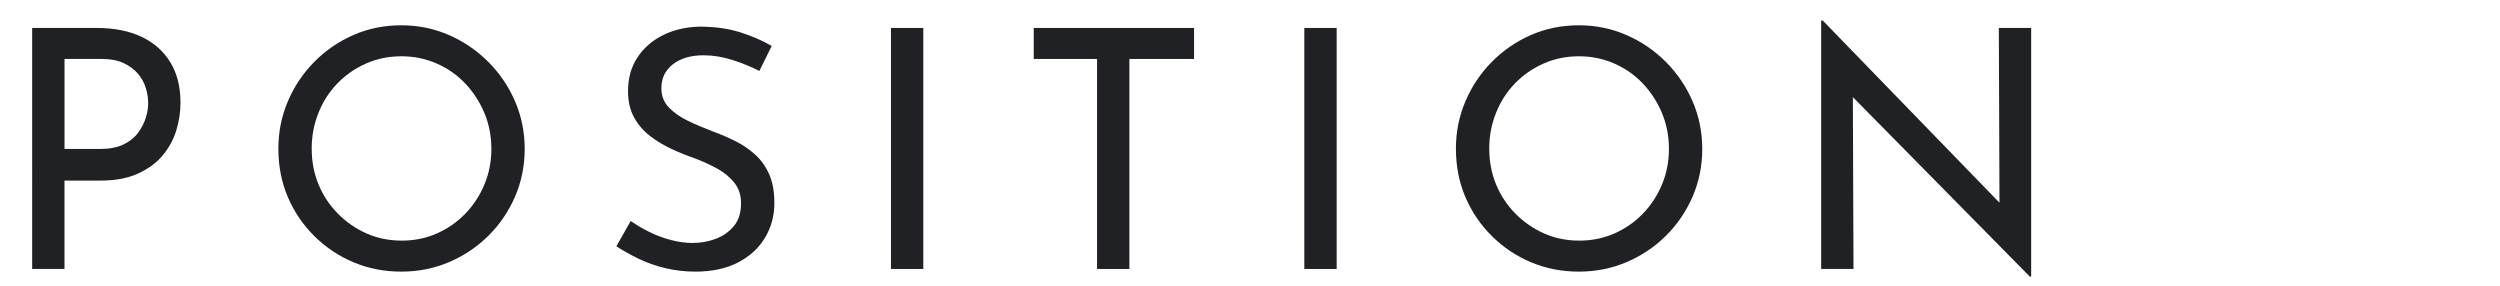 <?xml version="1.0" encoding="UTF-8"?><svg id="_レイヤー_2" xmlns="http://www.w3.org/2000/svg" width="210" height="24" xmlns:xlink="http://www.w3.org/1999/xlink" viewBox="0 0 210 24"><defs><style>.cls-1{fill:none;}.cls-2{fill:#202124;}.cls-3{clip-path:url(#clippath);}</style><clipPath id="clippath"><rect class="cls-1" width="210" height="24"/></clipPath></defs><g id="_欧文"><g class="cls-3"><path class="cls-2" d="M8.106,2.348c1.475,0,2.734.248,3.78.742,1.045.495,1.852,1.209,2.422,2.142.569.934.854,2.063.854,3.388,0,.803-.122,1.592-.364,2.366-.243.775-.63,1.475-1.162,2.1-.532.626-1.228,1.13-2.086,1.512-.858.383-1.904.574-3.136.574h-2.996v7.42h-2.716V2.348h5.404ZM8.387,12.512c.802,0,1.465-.126,1.988-.378.522-.252.933-.583,1.232-.994.298-.41.513-.83.644-1.26.13-.429.196-.83.196-1.204,0-.41-.065-.835-.196-1.274-.131-.438-.35-.84-.658-1.204-.308-.364-.709-.662-1.204-.896-.495-.233-1.106-.35-1.834-.35h-3.136v7.56h2.968Z"/><path class="cls-2" d="M23.383,12.484c0-1.4.266-2.725.798-3.976.532-1.25,1.274-2.356,2.226-3.318.952-.961,2.049-1.712,3.29-2.254,1.241-.541,2.581-.812,4.018-.812,1.4,0,2.725.271,3.976.812,1.25.542,2.356,1.293,3.318,2.254.961.962,1.712,2.068,2.254,3.318.541,1.251.812,2.586.812,4.004s-.271,2.754-.812,4.004c-.542,1.251-1.288,2.348-2.24,3.29-.952.943-2.054,1.68-3.304,2.212-1.25.532-2.585.798-4.004.798-1.438,0-2.777-.261-4.018-.784-1.241-.522-2.338-1.255-3.29-2.198-.952-.942-1.694-2.034-2.226-3.276-.532-1.241-.798-2.599-.798-4.074ZM26.183,12.484c0,1.083.191,2.086.574,3.01.382.924.924,1.741,1.624,2.45.7.71,1.502,1.265,2.408,1.666.905.402,1.89.602,2.954.602s2.048-.2,2.954-.602c.905-.401,1.699-.952,2.38-1.652.681-.7,1.218-1.516,1.61-2.45.392-.933.588-1.932.588-2.996,0-1.082-.196-2.09-.588-3.024-.392-.933-.929-1.759-1.61-2.478-.682-.718-1.484-1.278-2.408-1.68-.924-.401-1.909-.602-2.954-.602-1.064,0-2.058.206-2.982.616-.924.411-1.727.971-2.408,1.68-.682.71-1.209,1.536-1.582,2.478-.374.943-.56,1.937-.56,2.982Z"/><path class="cls-2" d="M63.787,5.96c-.69-.354-1.447-.662-2.268-.924-.822-.261-1.624-.392-2.408-.392-1.083,0-1.946.252-2.59.756s-.966,1.176-.966,2.016c0,.635.21,1.172.63,1.61.42.439.961.817,1.624,1.134.663.318,1.367.616,2.114.896.616.224,1.232.49,1.848.798.616.308,1.171.686,1.666,1.134.494.448.886.999,1.176,1.652.289.654.434,1.456.434,2.408,0,1.083-.266,2.063-.798,2.94-.532.878-1.293,1.568-2.282,2.072-.99.504-2.175.756-3.556.756-.877,0-1.722-.098-2.534-.294-.812-.196-1.564-.462-2.254-.798-.691-.336-1.307-.681-1.848-1.036l1.204-2.128c.448.318.961.621,1.54.91.578.29,1.185.518,1.82.686.634.168,1.25.252,1.848.252.653,0,1.288-.112,1.904-.336s1.129-.578,1.54-1.064c.41-.485.616-1.129.616-1.932,0-.672-.182-1.241-.546-1.708-.364-.466-.84-.863-1.428-1.19-.588-.326-1.228-.62-1.918-.882-.654-.224-1.302-.485-1.946-.784-.644-.298-1.242-.658-1.792-1.078-.551-.42-.999-.938-1.344-1.554-.346-.616-.518-1.362-.518-2.24,0-1.064.256-1.992.77-2.786.513-.793,1.218-1.418,2.114-1.876.896-.457,1.922-.704,3.08-.742,1.307,0,2.459.159,3.458.476.999.318,1.88.7,2.646,1.148l-1.036,2.1Z"/><path class="cls-2" d="M74.841,2.348h2.716v20.244h-2.716V2.348Z"/><path class="cls-2" d="M86.833,2.348h13.468v2.604h-5.432v17.64h-2.716V4.952h-5.32v-2.604Z"/><path class="cls-2" d="M109.563,2.348h2.716v20.244h-2.716V2.348Z"/><path class="cls-2" d="M122.297,12.484c0-1.4.266-2.725.798-3.976.532-1.25,1.274-2.356,2.226-3.318.952-.961,2.049-1.712,3.29-2.254,1.241-.541,2.581-.812,4.018-.812,1.4,0,2.725.271,3.976.812,1.25.542,2.356,1.293,3.318,2.254.961.962,1.712,2.068,2.254,3.318.541,1.251.812,2.586.812,4.004s-.271,2.754-.812,4.004c-.542,1.251-1.288,2.348-2.24,3.29-.952.943-2.054,1.68-3.304,2.212-1.25.532-2.585.798-4.004.798-1.438,0-2.777-.261-4.018-.784-1.241-.522-2.338-1.255-3.29-2.198-.952-.942-1.694-2.034-2.226-3.276-.532-1.241-.798-2.599-.798-4.074ZM125.098,12.484c0,1.083.191,2.086.574,3.01.382.924.924,1.741,1.624,2.45.7.71,1.502,1.265,2.408,1.666.905.402,1.89.602,2.954.602s2.048-.2,2.954-.602c.905-.401,1.699-.952,2.38-1.652.681-.7,1.218-1.516,1.61-2.45.392-.933.588-1.932.588-2.996,0-1.082-.196-2.09-.588-3.024-.392-.933-.929-1.759-1.61-2.478-.682-.718-1.484-1.278-2.408-1.68-.924-.401-1.909-.602-2.954-.602-1.064,0-2.058.206-2.982.616-.924.411-1.727.971-2.408,1.68-.682.71-1.209,1.536-1.582,2.478-.374.943-.56,1.937-.56,2.982Z"/><path class="cls-2" d="M170.506,23.236l-15.652-15.876.784.196.056,15.036h-2.716V1.732h.14l15.456,15.932-.616-.14-.056-15.176h2.716v20.888h-.111Z"/></g></g></svg>